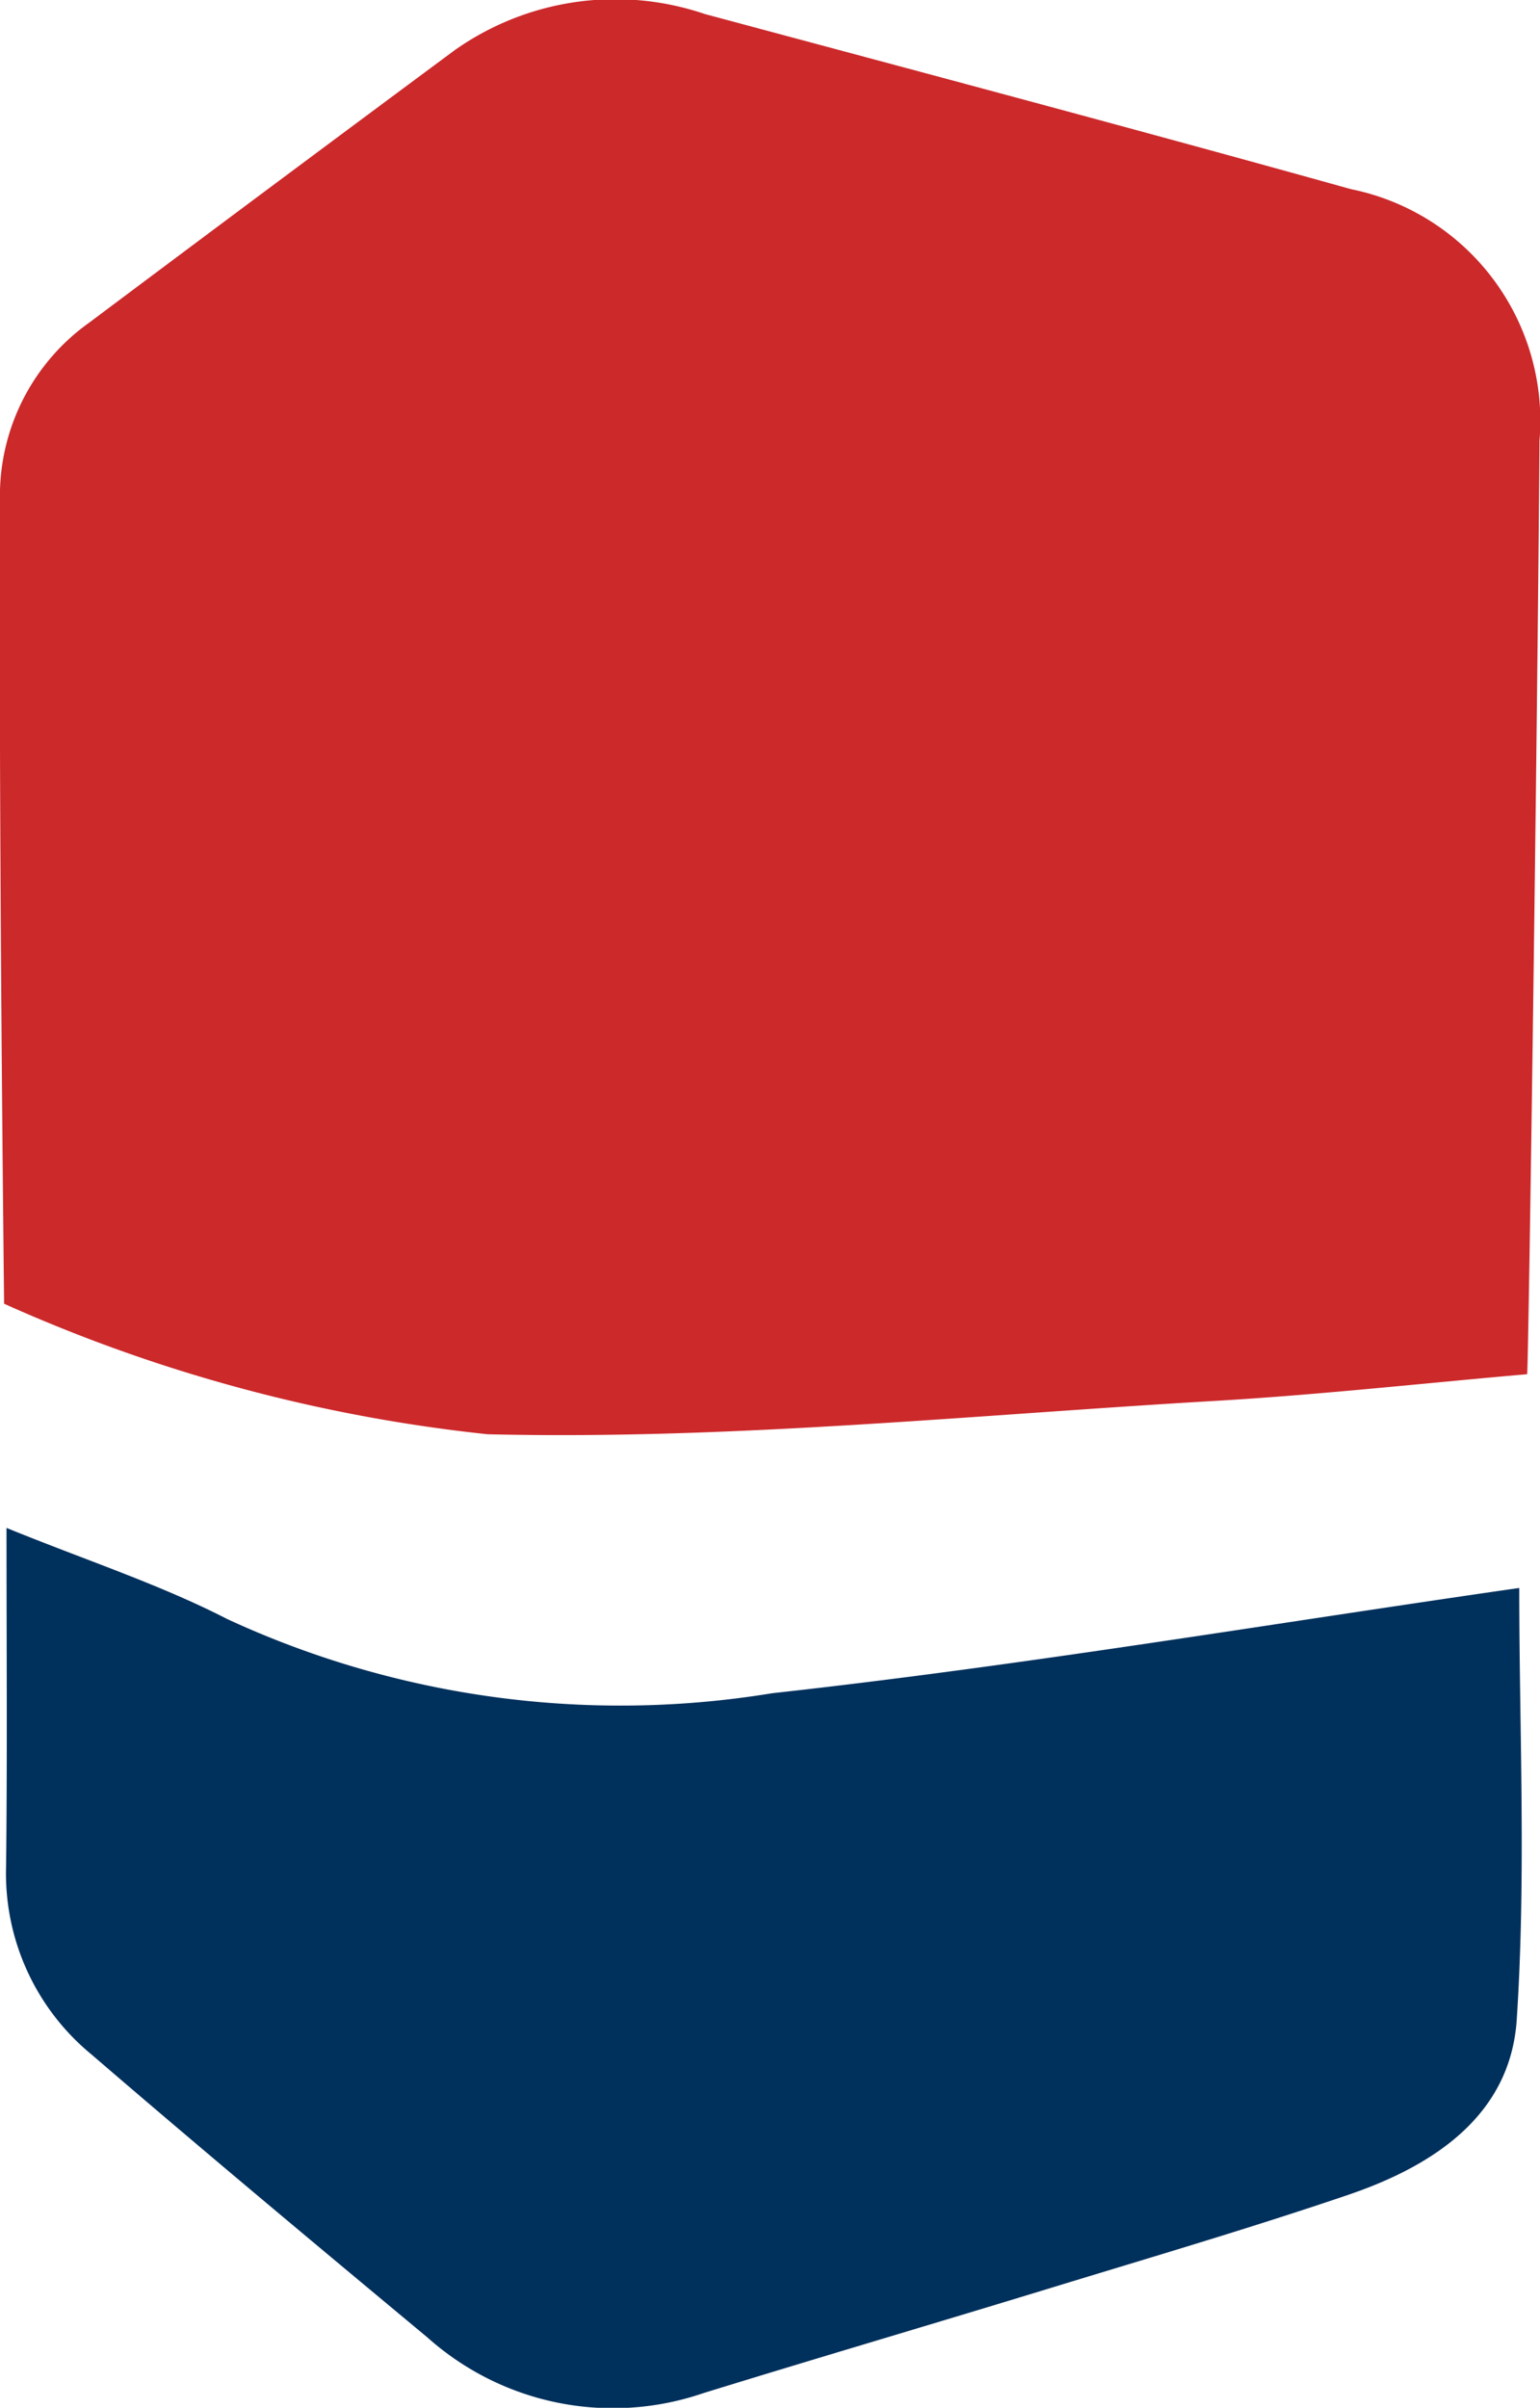 <svg xmlns="http://www.w3.org/2000/svg" width="18.47" height="28.87" viewBox="0 0 18.47 28.87" class="w-full h-auto"><path d="M18.316 16.477c-1.274.111-2.505.248-3.742.32-2.908.169-5.822.47-8.725.4a19.036 19.036 0 0 1-5.8-1.565c-.035-3.226-.058-6.45-.05-9.676a2.55 2.55 0 0 1 1.077-2.092Q3.261 2.227 5.453.602a3.339 3.339 0 0 1 3-.434c2.585.694 5.171 1.381 7.75 2.1a2.834 2.834 0 0 1 2.261 3.015c-.026 3.564-.129 10.952-.148 11.194Z" fill="#cc292b"/><path d="M.078 18.32c.957.39 1.839.677 2.652 1.095a11.24 11.24 0 0 0 6.532.887c3.021-.333 6.023-.841 8.959-1.262 0 1.691.084 3.439-.03 5.175-.075 1.145-.993 1.751-2.017 2.1-1.176.4-2.369.75-3.556 1.113-1.392.426-2.789.836-4.182 1.266a3.342 3.342 0 0 1-3.309-.667c-1.35-1.123-2.7-2.249-4.029-3.393a2.808 2.808 0 0 1-1.025-2.255c.015-1.324.005-2.645.005-4.059Z" fill="#00305c"/></svg>

